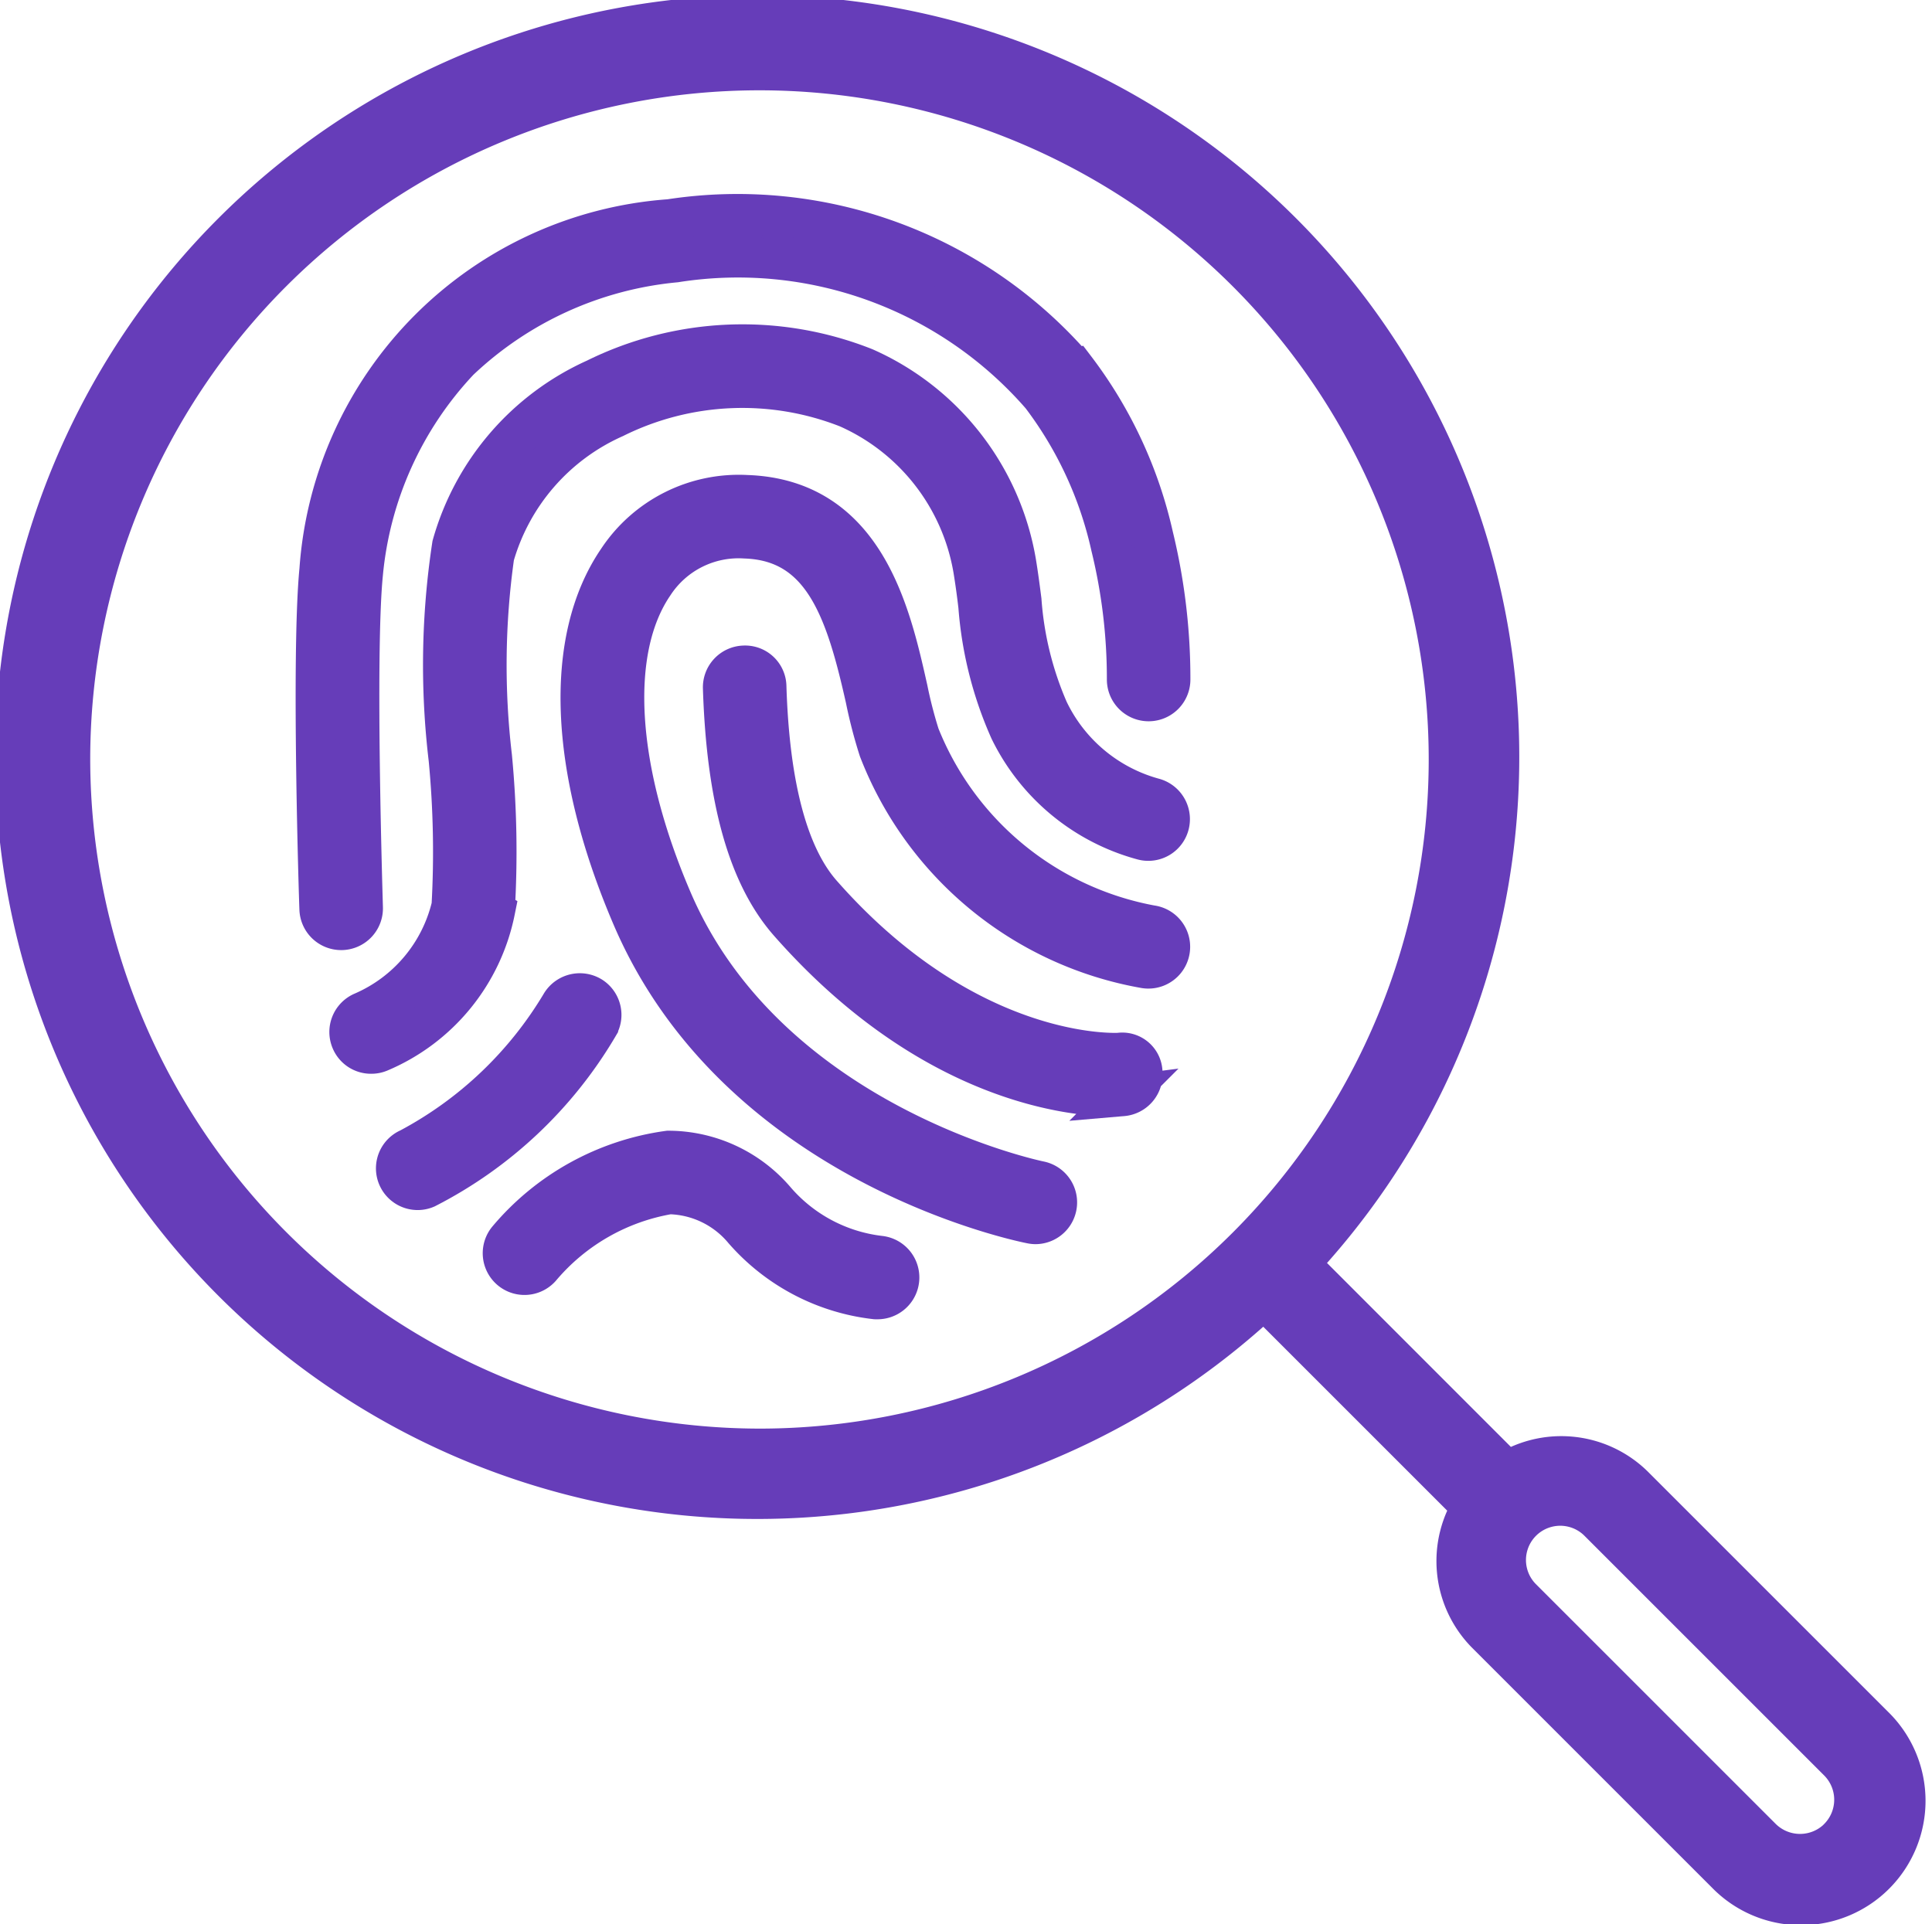 <svg xmlns="http://www.w3.org/2000/svg" width="38.395" height="38.244" viewBox="0 0 38.395 38.244"><g id="noun-forensic-3860142" transform="translate(-75.32 -5.305)"><path id="Path_226551" data-name="Path 226551" d="M112.489,39.683l-4.777-4.777a1.95,1.95,0,0,0-2.454-.223L101,30.423a14.644,14.644,0,1,0-.56.56l4.26,4.26a1.95,1.95,0,0,0,.223,2.454l4.777,4.777a1.973,1.973,0,1,0,2.79-2.79ZM76.613,20.4a13.8,13.8,0,1,1,13.8,13.8A13.819,13.819,0,0,1,76.613,20.4Zm35.315,21.512a1.187,1.187,0,0,1-1.671,0l-4.777-4.777a1.181,1.181,0,0,1,1.669-1.671l4.777,4.777a1.183,1.183,0,0,1,0,1.671Z" fill="#663db9" stroke="#663db9" stroke-width="1"></path><path id="Path_226553" data-name="Path 226553" d="M190.656,93.977a8.852,8.852,0,0,0-8.05-2.967,7.514,7.514,0,0,0-6.959,6.968c-.163,1.674-.009,6.536,0,6.742a.43.43,0,0,0,.43.415h.014a.43.43,0,0,0,.416-.444c0-.05-.16-5.014,0-6.631a7.143,7.143,0,0,1,1.914-4.242,7.225,7.225,0,0,1,4.3-1.954,7.986,7.986,0,0,1,7.27,2.651,7.724,7.724,0,0,1,1.387,3,11.049,11.049,0,0,1,.316,2.642.43.43,0,1,0,.86,0,11.955,11.955,0,0,0-.339-2.847,8.62,8.62,0,0,0-1.551-3.335Z" transform="translate(-93.977 -81.346)" fill="#663db9" stroke="#663db9" stroke-width="0.8"></path><path id="Path_226554" data-name="Path 226554" d="M187.531,136.988a19.857,19.857,0,0,0-.055-3.067,15.529,15.529,0,0,1,.045-3.985,4.309,4.309,0,0,1,2.391-2.748,5.714,5.714,0,0,1,4.634-.2,4.3,4.3,0,0,1,2.5,3.22c.039.239.072.48.1.722a7.417,7.417,0,0,0,.623,2.467,4.143,4.143,0,0,0,2.647,2.183.427.427,0,0,0,.521-.316.432.432,0,0,0-.316-.519A3.28,3.28,0,0,1,198.536,133a6.649,6.649,0,0,1-.537-2.186c-.032-.251-.065-.5-.106-.75a5.175,5.175,0,0,0-3.007-3.87,6.584,6.584,0,0,0-5.351.219,5.155,5.155,0,0,0-2.847,3.306,15.808,15.808,0,0,0-.069,4.252,19.392,19.392,0,0,1,.058,2.917A3.068,3.068,0,0,1,184.906,139a.43.43,0,0,0-.225.564.425.425,0,0,0,.4.261.417.417,0,0,0,.167-.034,3.873,3.873,0,0,0,2.288-2.8Z" transform="translate(-102.381 -113.578)" fill="#663db9" stroke="#663db9" stroke-width="0.8"></path><path id="Path_226555" data-name="Path 226555" d="M201.254,301.353a.43.43,0,0,0-.134-.593.435.435,0,0,0-.593.136,7.755,7.755,0,0,1-3.024,2.883.429.429,0,0,0,.17.824.421.421,0,0,0,.168-.036,8.409,8.409,0,0,0,3.413-3.213Z" transform="translate(-114.05 -275.647)" fill="#663db9" stroke="#663db9" stroke-width="0.8"></path><path id="Path_226556" data-name="Path 226556" d="M233.448,345.206a3.237,3.237,0,0,1-2.078-1.1,2.8,2.8,0,0,0-2.129-.989,5.069,5.069,0,0,0-3.193,1.763.43.43,0,0,0,.655.557,4.274,4.274,0,0,1,2.556-1.46,1.98,1.98,0,0,1,1.476.71,4.086,4.086,0,0,0,2.623,1.378.387.387,0,0,0,.045,0,.431.431,0,0,0,.045-.859Z" transform="translate(-140.638 -314.938)" fill="#663db9" stroke="#663db9" stroke-width="0.8"></path><path id="Path_226557" data-name="Path 226557" d="M293.181,220.038c-.022,0-2.972.177-5.908-3.158-.669-.758-1.039-2.147-1.1-4.123a.421.421,0,0,0-.444-.416.43.43,0,0,0-.416.444c.071,2.214.5,3.739,1.318,4.665,2.84,3.223,5.686,3.452,6.436,3.452.107,0,.17-.005.186-.007a.432.432,0,0,0,.394-.463.4.4,0,0,0-.462-.394Z" transform="translate(-195.624 -193.805)" fill="#663db9" stroke="#663db9" stroke-width="0.8"></path><path id="Path_226558" data-name="Path 226558" d="M258.291,174.876a6.162,6.162,0,0,1-4.613-3.78,8.93,8.93,0,0,1-.236-.915c-.337-1.505-.847-3.779-3.2-3.858a2.88,2.88,0,0,0-2.558,1.288c-1.077,1.576-.974,4.164.286,7.1,2.1,4.892,7.692,6.044,7.931,6.091a.449.449,0,0,0,.083.009.43.43,0,0,0,.084-.851c-.053-.01-5.392-1.118-7.307-5.587-1.125-2.621-1.261-4.969-.367-6.278a2.014,2.014,0,0,1,1.82-.912c1.565.052,2.009,1.474,2.394,3.187a9.565,9.565,0,0,0,.263,1.011,6.959,6.959,0,0,0,5.289,4.345.43.43,0,0,0,.134-.85Z" transform="translate(-160.085 -151.177)" fill="#663db9" stroke="#663db9" stroke-width="0.8"></path></g></svg>